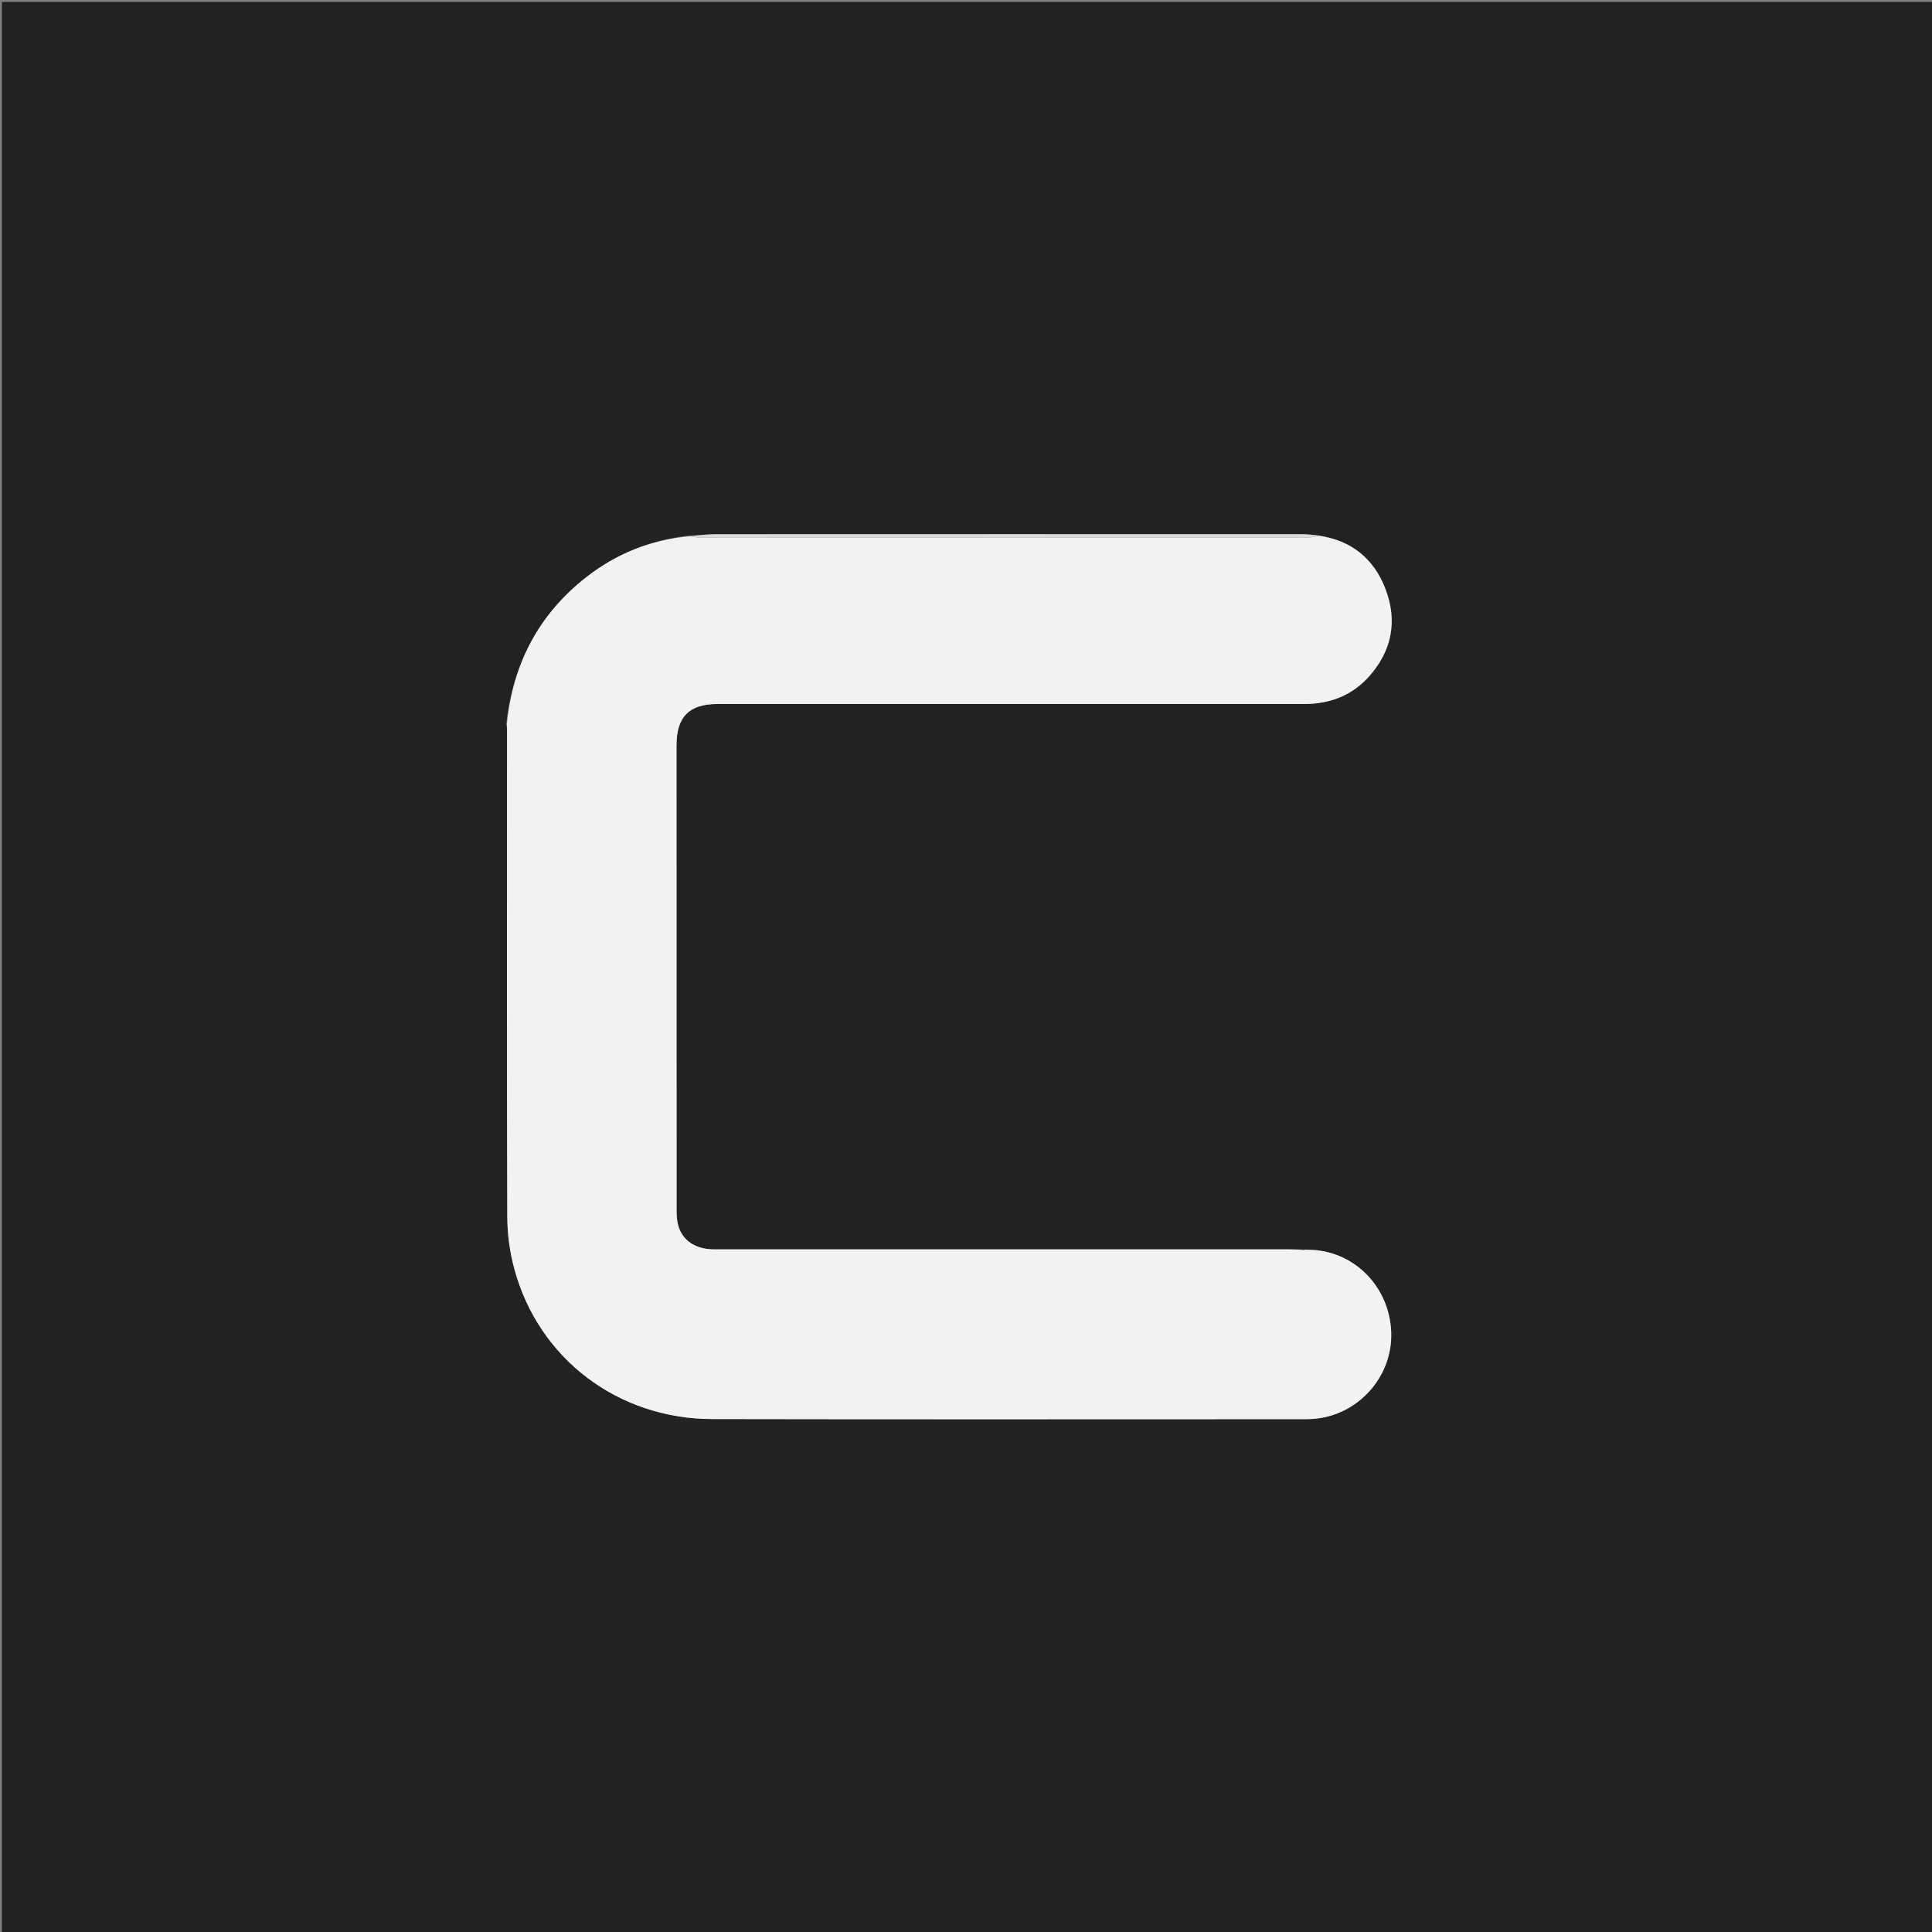 <svg version="1.1" id="Layer_1" xmlns="http://www.w3.org/2000/svg" xmlns:xlink="http://www.w3.org/1999/xlink" x="0px" y="0px"
	 width="100%" viewBox="0 0 1024 1024" enable-background="new 0 0 1024 1024" xml:space="preserve">
<rect x="0" y="0" width="1024" height="1024" fill="#808080" stroke="none"/>
<path fill="#212322" opacity="1" stroke="none" 
	d="
M644,1025 
	C429.333,1025 215.167,1025 1,1025 
	C1,683.667 1,342.333 1,1 
	C342.333,1 683.667,1 1025,1 
	C1025,342.333 1025,683.667 1025,1025 
	C898.167,1025 771.333,1025 644,1025 
M692.376,662.268 
	C691.857,662.326 691.338,662.383 689.927,662.226 
	C687.762,662.215 685.596,662.197 683.431,662.196 
	C581.808,662.195 480.186,662.197 378.564,662.192 
	C368.739,662.191 361.664,657.602 359.428,649.383 
	C358.656,646.546 358.601,643.453 358.599,640.476 
	C358.558,558.679 358.564,476.881 358.568,395.084 
	C358.569,379.86 365.285,373.126 380.462,373.125 
	C482.751,373.122 585.039,373.124 687.328,373.122 
	C689.493,373.122 691.662,373.169 693.824,373.078 
	C706.399,372.546 717.251,367.906 725.63,358.515 
	C737.811,344.86 740.796,328.952 734.257,312.007 
	C728.118,296.1 716.257,286.402 698.249,283.653 
	C695.428,283.477 692.607,283.149 689.786,283.148 
	C586.331,283.122 482.877,283.115 379.422,283.163 
	C374.947,283.165 370.471,283.699 365.139,283.917 
	C344.944,286.122 326.744,293.405 310.765,305.897 
	C285.363,325.754 271.757,352.088 268.277,384.107 
	C268.375,384.397 268.474,384.687 268.728,385.906 
	C268.72,472.195 268.595,558.484 268.871,644.772 
	C268.901,654.15 270.215,663.801 272.688,672.846 
	C285.635,720.213 327.581,752.027 377.414,752.127 
	C482.027,752.338 586.64,752.193 691.253,752.188 
	C692.752,752.188 694.253,752.154 695.748,752.057 
	C719.492,750.523 738.189,729.901 737.369,706.165 
	C736.52,681.564 716.996,662.271 692.376,662.268 
M695.508,753.459 
	C695.508,753.459 695.541,753.525 695.508,753.459 
z"/>
<path fill="#F2F2F2" opacity="1" stroke="none" 
	d="
M268.644,384.021 
	C271.757,352.088 285.363,325.754 310.765,305.897 
	C326.744,293.405 344.944,286.122 365.9,284.196 
	C368.136,284.624 369.612,284.902 371.087,284.902 
	C478.642,284.923 586.196,284.927 693.75,284.883 
	C695.503,284.883 697.256,284.287 699.009,283.968 
	C716.257,286.402 728.118,296.1 734.257,312.007 
	C740.796,328.952 737.811,344.86 725.63,358.515 
	C717.251,367.906 706.399,372.546 693.824,373.078 
	C691.662,373.169 689.493,373.122 687.328,373.122 
	C585.039,373.124 482.751,373.122 380.462,373.125 
	C365.285,373.126 358.569,379.86 358.568,395.084 
	C358.564,476.881 358.558,558.679 358.599,640.476 
	C358.601,643.453 358.656,646.546 359.428,649.383 
	C361.664,657.602 368.739,662.191 378.564,662.192 
	C480.186,662.197 581.808,662.195 683.431,662.196 
	C685.596,662.197 687.762,662.215 690.548,662.613 
	C691.826,662.82 692.483,662.64 693.141,662.459 
	C716.996,662.271 736.52,681.564 737.369,706.165 
	C738.189,729.901 719.492,750.523 695.748,752.057 
	C694.253,752.154 692.752,752.188 691.253,752.188 
	C586.64,752.193 482.027,752.338 377.414,752.127 
	C327.581,752.027 285.635,720.213 272.688,672.846 
	C270.215,663.801 268.901,654.15 268.871,644.772 
	C268.595,558.484 268.72,472.195 268.746,385.208 
	C268.725,384.348 268.685,384.184 268.644,384.021 
M374.554,663.52 
	C374.554,663.52 374.486,663.553 374.554,663.52 
z"/>
<path fill="#DCDCDC" opacity="1" stroke="none" 
	d="
M698.629,283.811 
	C697.256,284.287 695.503,284.883 693.75,284.883 
	C586.196,284.927 478.642,284.923 371.087,284.902 
	C369.612,284.902 368.136,284.624 366.328,284.23 
	C370.471,283.699 374.947,283.165 379.422,283.163 
	C482.877,283.115 586.331,283.122 689.786,283.148 
	C692.607,283.149 695.428,283.477 698.629,283.811 
z"/>
<path fill="#131514" opacity="1" stroke="none" 
	d="
M268.461,384.064 
	C268.685,384.184 268.725,384.348 268.669,384.744 
	C268.474,384.687 268.375,384.397 268.461,384.064 
z"/>
<path fill="#FFFFFF" opacity="1" stroke="none" 
	d="
M692.759,662.364 
	C692.483,662.64 691.826,662.82 690.993,662.721 
	C691.338,662.383 691.857,662.326 692.759,662.364 
z"/>
<path fill="#161817" opacity="1" stroke="none" 
	d="
M695.525,753.492 
	C695.541,753.525 695.508,753.459 695.525,753.492 
z"/>
<path fill="#FFFFFF" opacity="1" stroke="none" 
	d="
M374.52,663.536 
	C374.486,663.553 374.554,663.52 374.52,663.536 
z"/>
</svg>